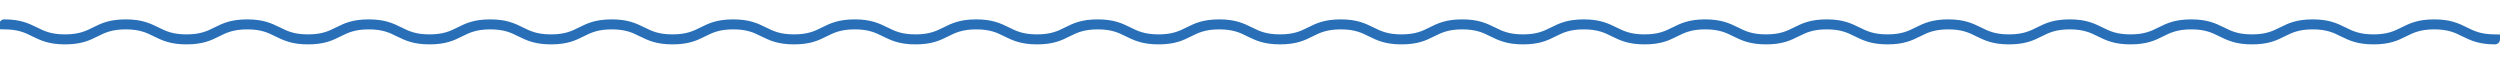 <?xml version="1.0" encoding="UTF-8"?>
<svg id="_レイヤー_1" data-name="レイヤー_1" xmlns="http://www.w3.org/2000/svg" version="1.1" viewBox="0 0 2000 50">
  <!-- Generator: Adobe Illustrator 29.1.0, SVG Export Plug-In . SVG Version: 2.1.0 Build 142)  -->
  <defs>
    <style>
      .st0 {
        fill: #286fb8;
      }
    </style>
  </defs>
  <path class="st0" d="M1996,35.5c-13.1,0-19.7-3.3-26.1-6.4-5.8-2.9-11.3-5.6-22.5-5.6s-16.7,2.7-22.5,5.6c-6.4,3.2-13,6.4-26.1,6.4s-19.7-3.3-26.1-6.4c-5.8-2.9-11.3-5.6-22.5-5.6s-16.7,2.7-22.5,5.6c-6.4,3.2-13,6.4-26.1,6.4s-19.7-3.3-26.1-6.4c-5.8-2.9-11.3-5.6-22.5-5.6s-16.7,2.7-22.5,5.6c-6.4,3.2-13,6.4-26.1,6.4s-19.7-3.3-26.1-6.4c-5.8-2.9-11.3-5.6-22.5-5.6s-16.7,2.7-22.5,5.6c-6.4,3.2-13,6.4-26.1,6.4s-19.7-3.3-26.1-6.4c-5.8-2.9-11.3-5.6-22.5-5.6s-16.7,2.7-22.5,5.6c-6.4,3.2-13,6.4-26.1,6.4s-19.7-3.3-26.1-6.4c-5.8-2.9-11.3-5.6-22.5-5.6s-16.7,2.7-22.5,5.6c-6.4,3.2-13,6.4-26.1,6.4s-19.7-3.3-26.1-6.4c-5.8-2.9-11.3-5.6-22.5-5.6s-16.7,2.7-22.5,5.6c-6.4,3.2-13,6.4-26.1,6.4s-19.7-3.3-26.1-6.4c-5.8-2.9-11.3-5.6-22.5-5.6s-16.7,2.7-22.5,5.6c-6.4,3.2-13,6.4-26.1,6.4s-19.7-3.3-26.1-6.4c-5.8-2.9-11.3-5.6-22.5-5.6s-16.7,2.7-22.5,5.6c-6.4,3.2-13,6.4-26.1,6.4s-19.7-3.3-26.1-6.4c-5.8-2.9-11.3-5.6-22.5-5.6s-16.7,2.7-22.5,5.6c-6.4,3.2-13,6.4-26.1,6.4s-19.7-3.3-26.1-6.4c-5.8-2.9-11.3-5.6-22.5-5.6s-16.7,2.7-22.5,5.6c-6.4,3.2-13,6.4-26.1,6.4s-19.7-3.3-26.1-6.4c-5.8-2.9-11.3-5.6-22.5-5.6s-16.7,2.7-22.5,5.6c-6.4,3.2-13,6.4-26.1,6.4s-19.7-3.3-26.1-6.4c-5.8-2.9-11.3-5.6-22.5-5.6s-16.7,2.7-22.5,5.6c-6.4,3.2-13,6.4-26.1,6.4s-19.7-3.3-26.1-6.4c-5.8-2.9-11.3-5.6-22.5-5.6s-16.7,2.7-22.5,5.6c-6.4,3.2-13,6.4-26.1,6.4s-19.7-3.3-26.1-6.4c-5.8-2.9-11.3-5.6-22.5-5.6s-16.7,2.7-22.5,5.6c-6.4,3.2-13,6.4-26.1,6.4s-19.7-3.3-26.1-6.4c-5.8-2.9-11.3-5.6-22.5-5.6s-16.7,2.7-22.5,5.6c-6.4,3.2-13,6.4-26.1,6.4s-19.7-3.3-26.1-6.4c-5.8-2.9-11.3-5.6-22.5-5.6s-16.7,2.7-22.5,5.6c-6.4,3.2-13,6.4-26.1,6.4s-19.7-3.3-26.1-6.4c-5.8-2.9-11.3-5.6-22.5-5.6s-16.7,2.7-22.5,5.6c-6.4,3.2-13,6.4-26.1,6.4s-19.7-3.3-26.1-6.4c-5.8-2.9-11.3-5.6-22.5-5.6s-16.7,2.7-22.5,5.6c-6.4,3.2-13,6.4-26.1,6.4s-19.7-3.3-26.1-6.4c-5.8-2.9-11.3-5.6-22.5-5.6s-16.7,2.7-22.5,5.6c-6.4,3.2-13,6.4-26.1,6.4s-19.7-3.3-26.1-6.4c-5.8-2.9-11.3-5.6-22.5-5.6s-4-1.8-4-4,1.8-4,4-4c13.1,0,19.7,3.3,26.1,6.4,5.8,2.9,11.3,5.6,22.5,5.6s16.7-2.7,22.5-5.6c6.4-3.2,13-6.4,26.1-6.4s19.7,3.3,26.1,6.4c5.8,2.9,11.3,5.6,22.5,5.6s16.7-2.7,22.5-5.6c6.4-3.2,13-6.4,26.1-6.4s19.7,3.3,26.1,6.4c5.8,2.9,11.3,5.6,22.5,5.6s16.7-2.7,22.5-5.6c6.4-3.2,13-6.4,26.1-6.4s19.7,3.3,26.1,6.4c5.8,2.9,11.3,5.6,22.5,5.6s16.7-2.7,22.5-5.6c6.4-3.2,13-6.4,26.1-6.4s19.7,3.3,26.1,6.4c5.8,2.9,11.3,5.6,22.5,5.6s16.7-2.7,22.5-5.6c6.4-3.2,13-6.4,26.1-6.4s19.7,3.3,26.1,6.4c5.8,2.9,11.3,5.6,22.5,5.6s16.7-2.7,22.5-5.6c6.4-3.2,13-6.4,26.1-6.4s19.7,3.3,26.1,6.4c5.8,2.9,11.3,5.6,22.5,5.6s16.7-2.7,22.5-5.6c6.4-3.2,13-6.4,26.1-6.4s19.7,3.3,26.1,6.4c5.8,2.9,11.3,5.6,22.5,5.6s16.7-2.7,22.5-5.6c6.4-3.2,13-6.4,26.1-6.4s19.7,3.3,26.1,6.4c5.8,2.9,11.3,5.6,22.5,5.6s16.7-2.7,22.5-5.6c6.4-3.2,13-6.4,26.1-6.4s19.7,3.3,26.1,6.4c5.8,2.9,11.3,5.6,22.5,5.6s16.7-2.7,22.5-5.6c6.4-3.2,13-6.4,26.1-6.4s19.7,3.3,26.1,6.4c5.8,2.9,11.3,5.6,22.5,5.6s16.7-2.7,22.5-5.6c6.4-3.2,13-6.4,26.1-6.4s19.7,3.3,26.1,6.4c5.8,2.9,11.3,5.6,22.5,5.6s16.7-2.7,22.5-5.6c6.4-3.2,13-6.4,26.1-6.4s19.7,3.3,26.1,6.4c5.8,2.9,11.3,5.6,22.5,5.6s16.7-2.7,22.5-5.6c6.4-3.2,13-6.4,26.1-6.4s19.7,3.3,26.1,6.4c5.8,2.9,11.3,5.6,22.5,5.6s16.7-2.7,22.5-5.6c6.4-3.2,13-6.4,26.1-6.4s19.7,3.3,26.1,6.4c5.8,2.9,11.3,5.6,22.5,5.6s16.7-2.7,22.5-5.6c6.4-3.2,13-6.4,26.1-6.4s19.7,3.3,26.1,6.4c5.8,2.9,11.3,5.6,22.5,5.6s16.7-2.7,22.5-5.6c6.4-3.2,13-6.4,26.1-6.4s19.7,3.3,26.1,6.4c5.8,2.9,11.3,5.6,22.5,5.6s16.7-2.7,22.5-5.6c6.4-3.2,13-6.4,26.1-6.4s19.7,3.3,26.1,6.4c5.8,2.9,11.3,5.6,22.5,5.6s16.7-2.7,22.5-5.6c6.4-3.2,13-6.4,26.1-6.4s19.7,3.3,26.1,6.4c5.8,2.9,11.3,5.6,22.5,5.6s16.7-2.7,22.5-5.6c6.4-3.2,13-6.4,26.1-6.4s19.7,3.3,26.1,6.4c5.8,2.9,11.3,5.6,22.5,5.6s16.7-2.7,22.5-5.6c6.4-3.2,13-6.4,26.1-6.4s19.7,3.3,26.1,6.4c5.8,2.9,11.3,5.6,22.5,5.6s4,1.8,4,4-1.8,4-4,4Z"/>
</svg>